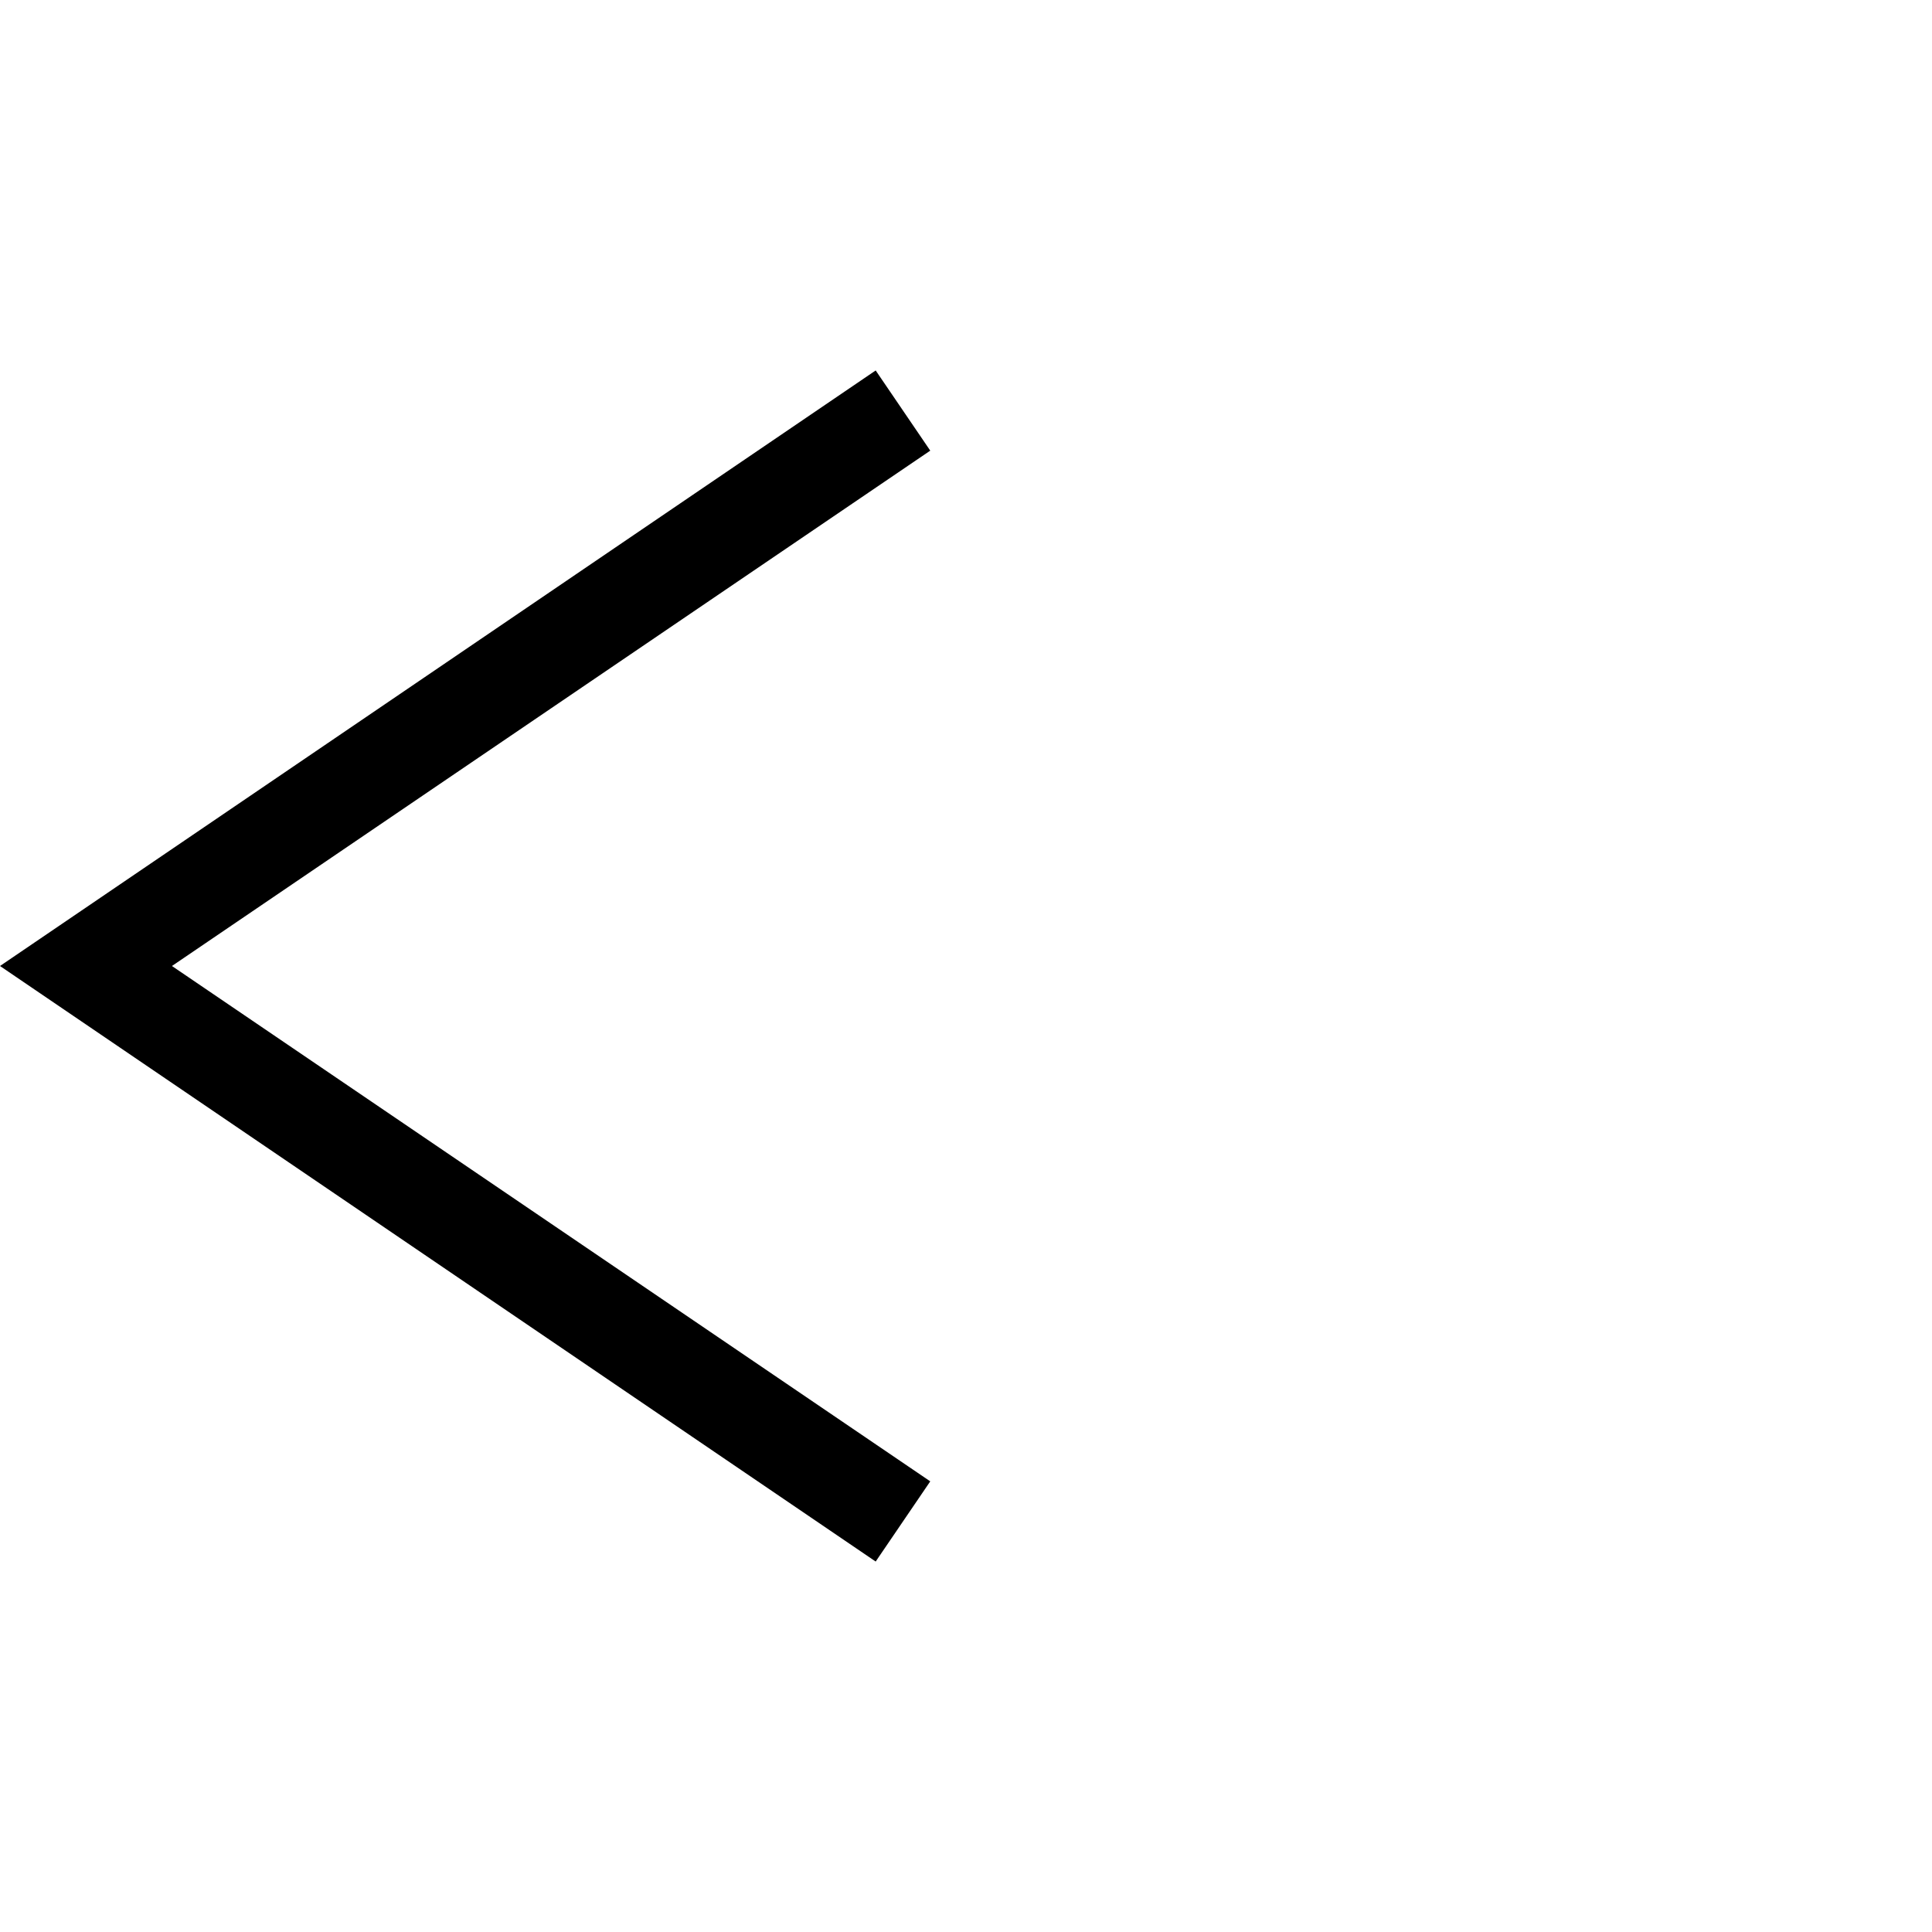 <svg xmlns="http://www.w3.org/2000/svg" viewBox="0 0 40 40"><rect x="0" y="0" width="40" height="40" fill="#808080" stroke="none"/><defs><style>.cls-1{fill:#fff;}</style></defs><title>アセット 12</title><g id="レイヤー_2" data-name="レイヤー 2"><g id="contents"><rect class="cls-1" width="40" height="40" transform="translate(40 40) rotate(180)"/><polygon points="18.13 32.33 0 20 18.13 7.67 19.26 9.33 3.56 20 19.26 30.67 18.13 32.33"/></g></g></svg>